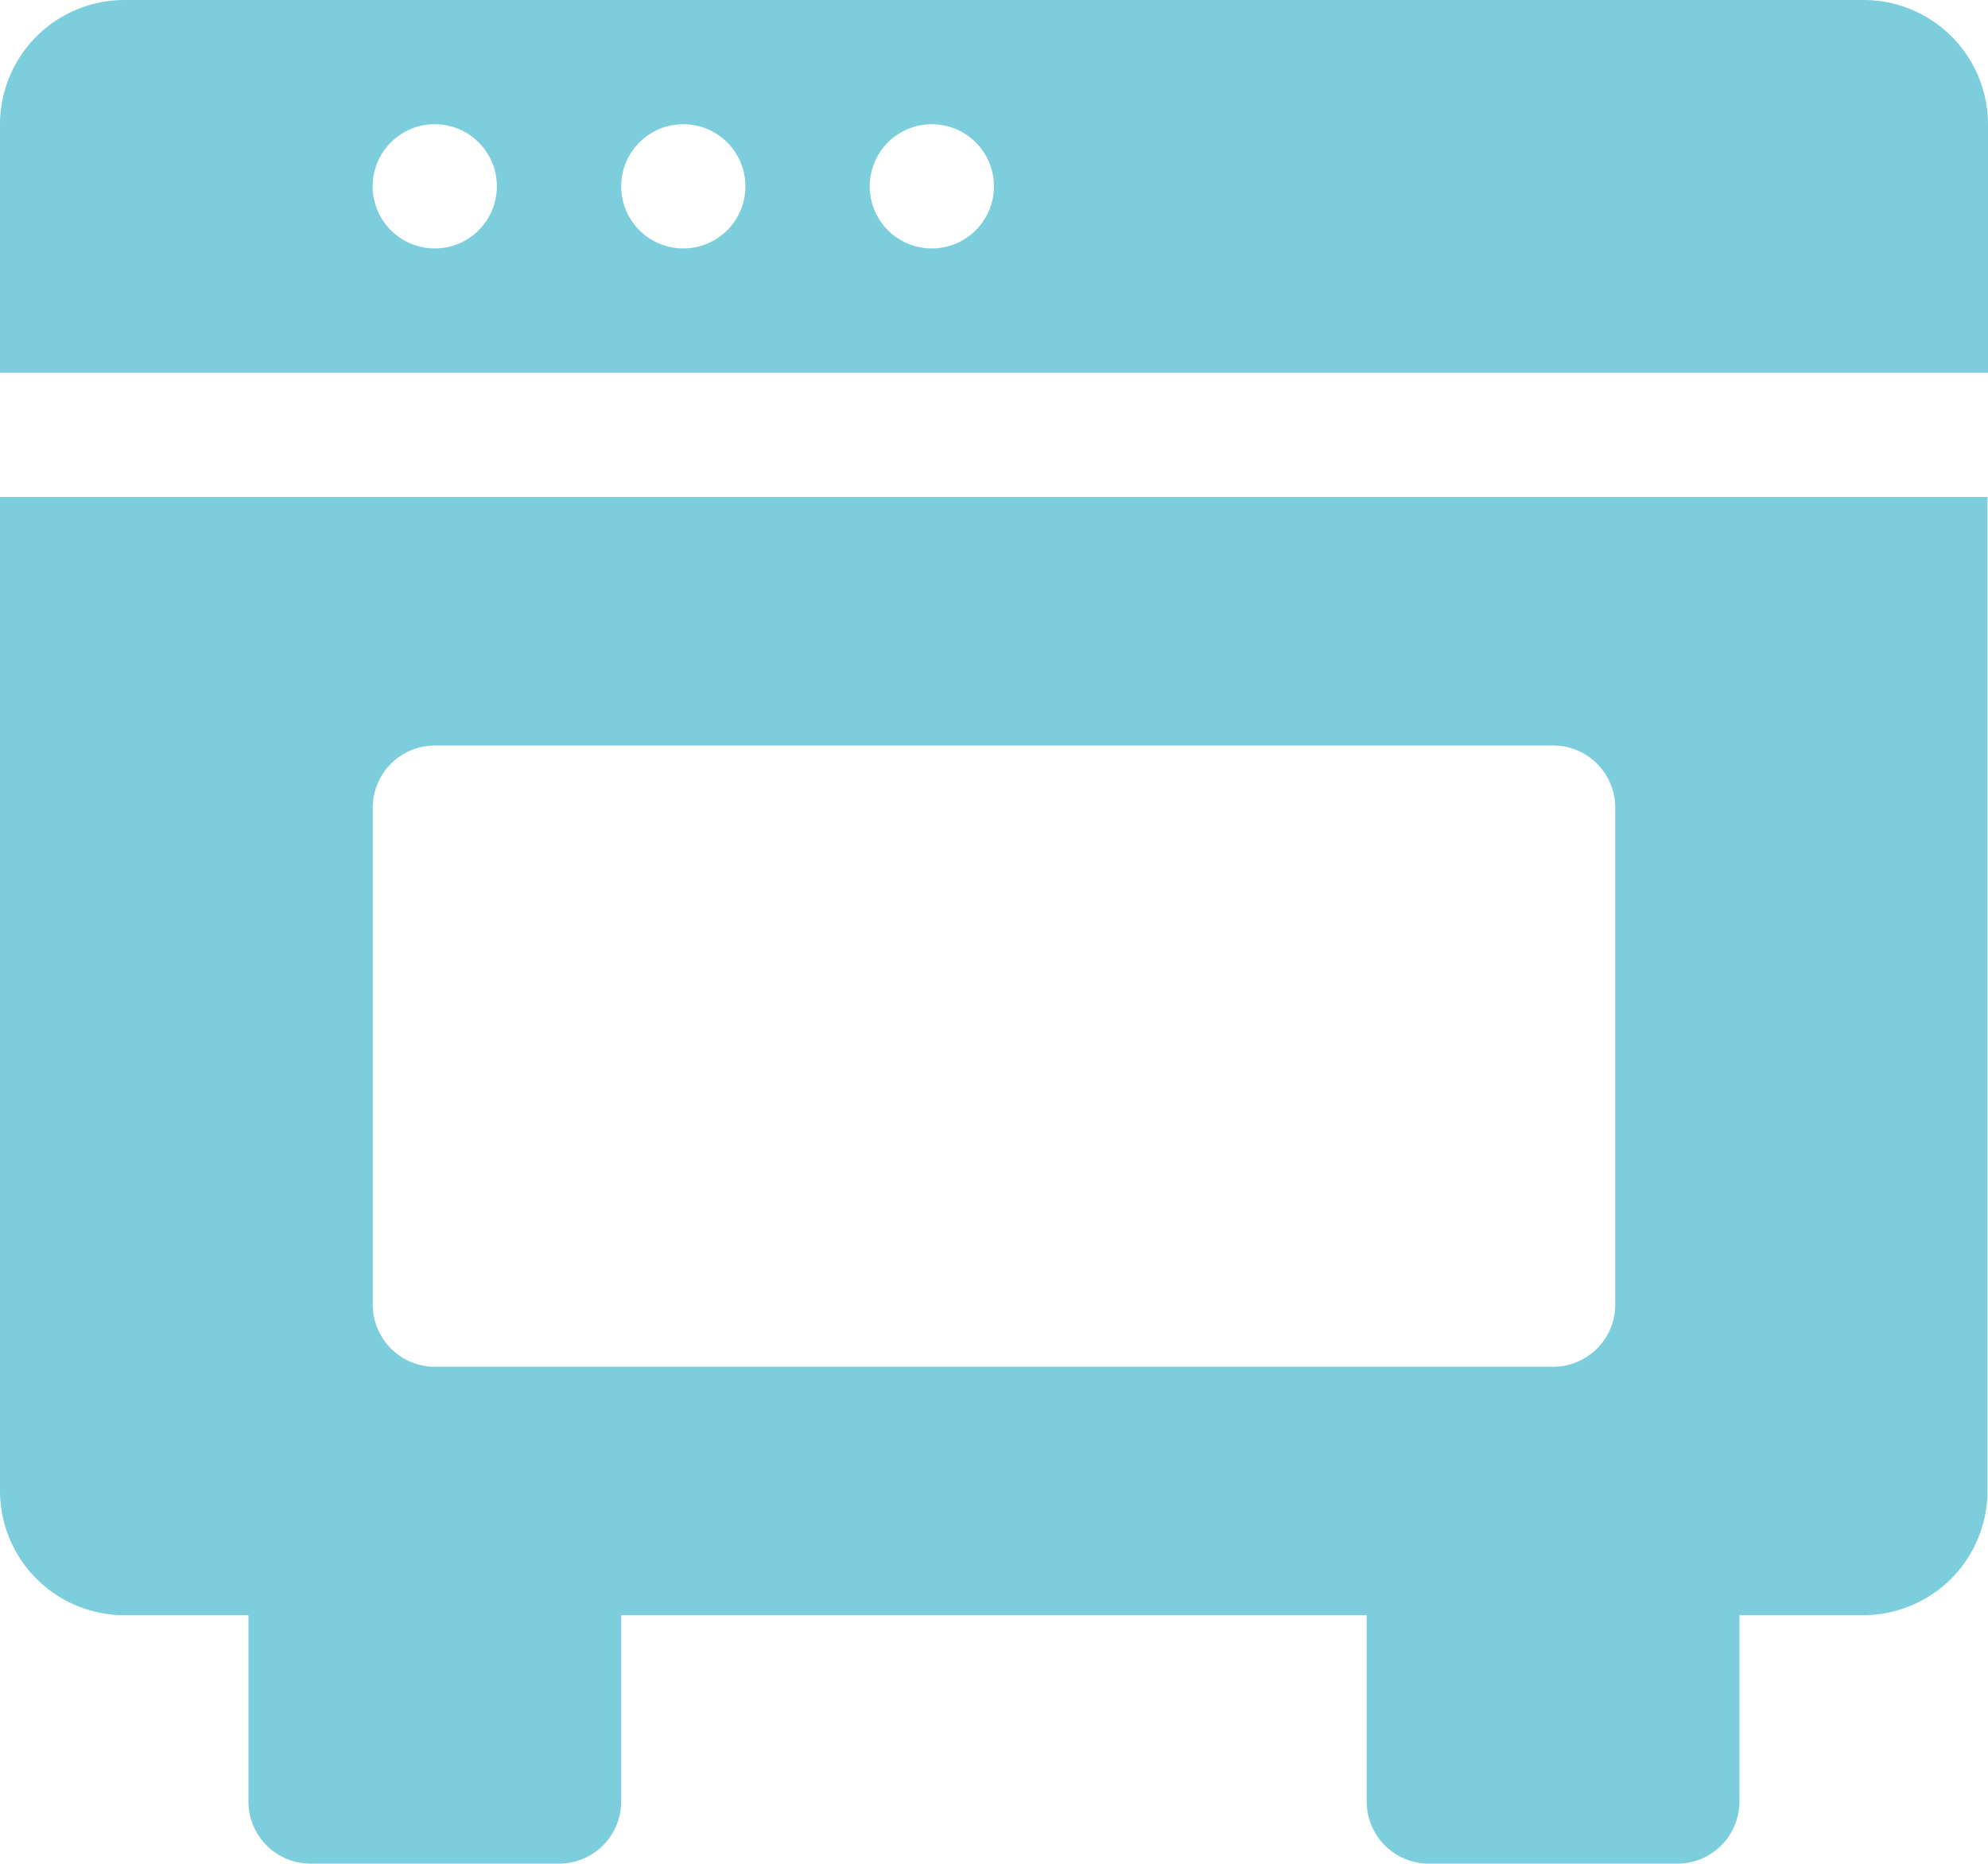 <svg xmlns="http://www.w3.org/2000/svg" width="19.525" height="18.305" viewBox="0 0 19.525 18.305">
  <g id="Group_1461" data-name="Group 1461" transform="translate(0 -32)">
    <path id="Path_2231" data-name="Path 2231" d="M19.525,35.661V33.22A1.222,1.222,0,0,0,18.3,32H1.22A1.222,1.222,0,0,0,0,33.22v2.441ZM9.152,33.22a.61.61,0,1,1-.61.61A.61.61,0,0,1,9.152,33.22Zm-2.441,0a.61.61,0,1,1-.61.61A.61.61,0,0,1,6.712,33.22Zm-2.441,0a.61.61,0,1,1-.61.61A.61.61,0,0,1,4.271,33.22Z" fill="#7ccedc"/>
    <path id="Path_2232" data-name="Path 2232" d="M0,160v9.762a1.222,1.222,0,0,0,1.22,1.22h1.22v1.83a.61.61,0,0,0,.61.61H5.491a.61.61,0,0,0,.61-.61v-1.83h7.322v1.83a.61.61,0,0,0,.61.61h2.441a.61.61,0,0,0,.61-.61v-1.83H18.3a1.221,1.221,0,0,0,1.22-1.22V160Zm15.864,7.932a.61.61,0,0,1-.61.61H4.271a.61.61,0,0,1-.61-.61v-4.881a.61.61,0,0,1,.61-.61H15.254a.61.61,0,0,1,.61.61Z" transform="translate(0 -123.119)" fill="#7ccedc"/>
  </g>
</svg>
